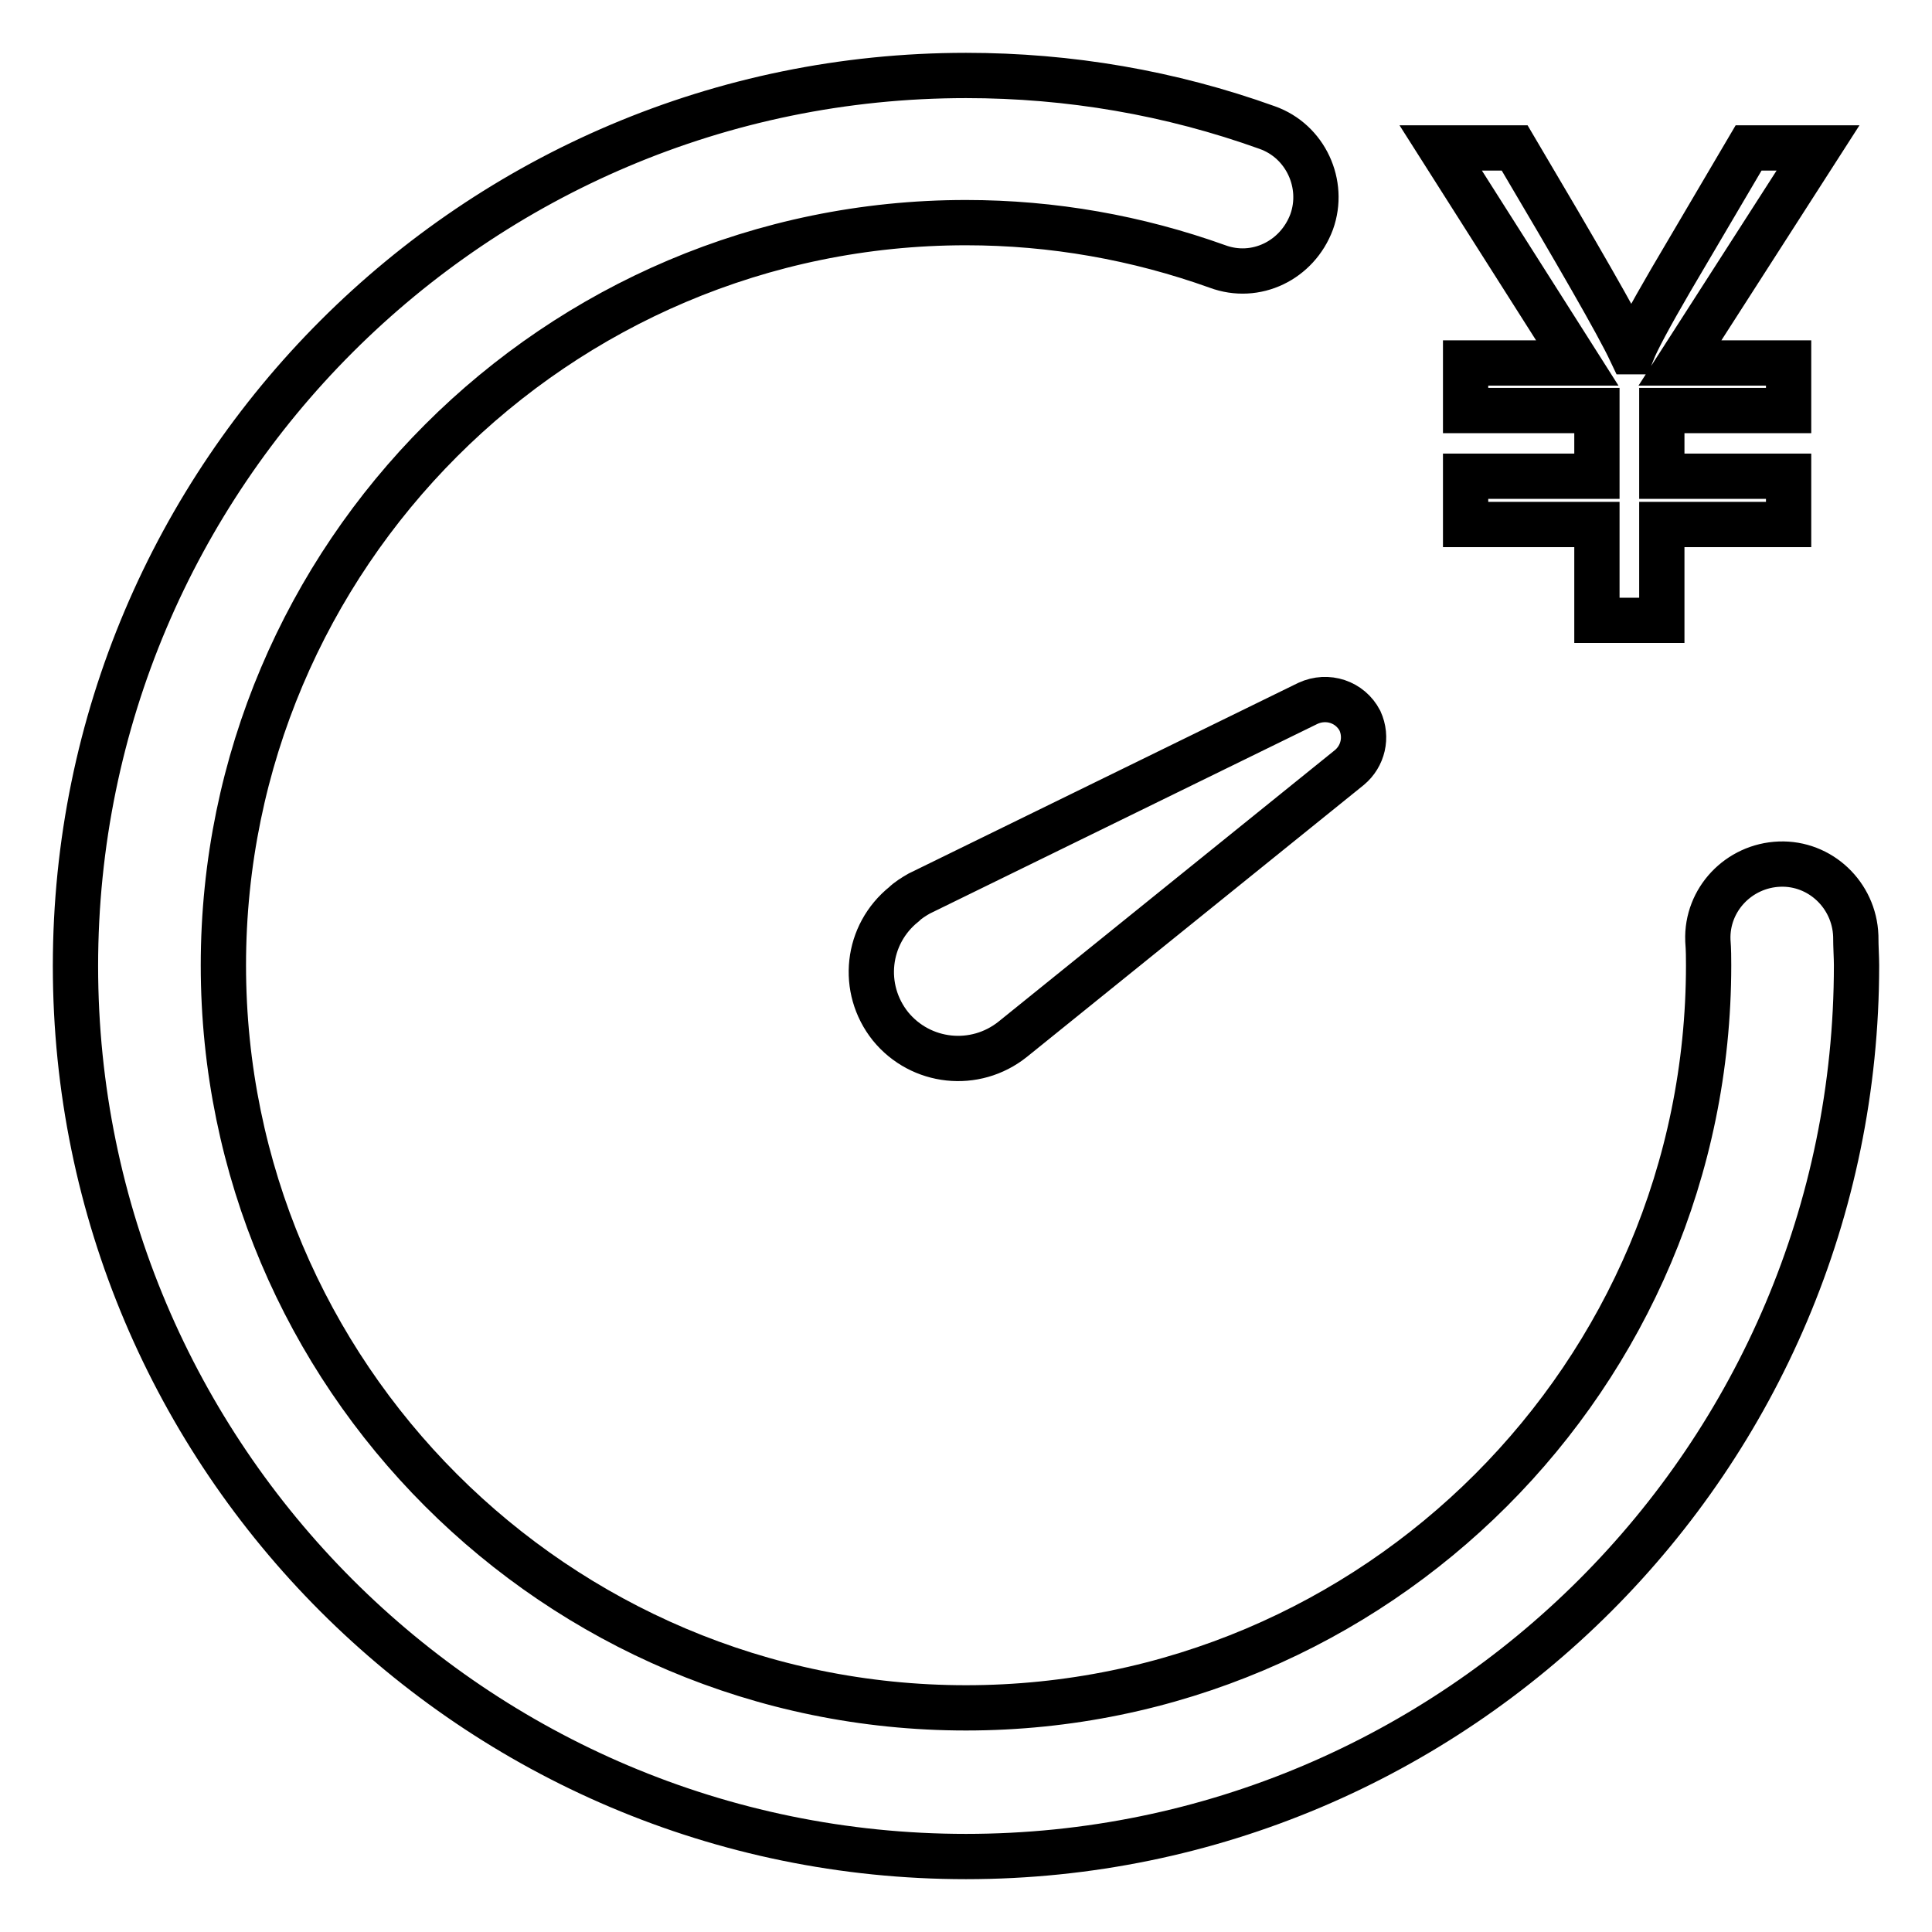 <?xml version="1.0" encoding="utf-8"?>
<!-- Svg Vector Icons : http://www.onlinewebfonts.com/icon -->
<!DOCTYPE svg PUBLIC "-//W3C//DTD SVG 1.1//EN" "http://www.w3.org/Graphics/SVG/1.1/DTD/svg11.dtd">
<svg version="1.1" xmlns="http://www.w3.org/2000/svg" xmlns:xlink="http://www.w3.org/1999/xlink" x="0px" y="0px" viewBox="0 0 256 256" enable-background="new 0 0 256 256" xml:space="preserve">
<g><g><path stroke-width="6" fill-opacity="0" stroke="#000000"  d="M128,246c-65.1,0-118-52.9-118-118C10,62.9,62.9,10,128,10c13.7,0,27.1,2.3,39.9,6.9c5.1,1.8,7.7,7.5,5.9,12.5c-1.9,5.1-7.4,7.8-12.5,5.9c-10.6-3.8-21.8-5.8-33.3-5.8c-54.3,0-98.4,44.2-98.4,98.4c0,54.3,44.1,98.4,98.4,98.4c54.3,0,98.4-44.1,98.4-98.4c0-0.9,0-2-0.1-3.3c-0.2-5.4,4.1-9.9,9.5-10.1c5.4-0.2,9.9,4.1,10.1,9.5c0,1.5,0.1,2.8,0.1,3.9C246,193.1,193,246,128,246z M121.8,118.4l51.5-25.2c2.6-1.2,5.6-0.2,6.9,2.3c1,2.2,0.4,4.7-1.4,6.2l-44.6,36c-5,4-12.2,3.2-16.2-1.7c-4-5-3.2-12.2,1.8-16.2C120.3,119.3,121.1,118.8,121.8,118.4z M240.9,19.6l-18.3,28.5H237v6.3h-16.8v8.7H237v6.4h-16.8v12.7h-8.6V69.5h-17.4v-6.4h17.4v-8.7h-17.4v-6.3H209l-18.1-28.5h9.8c8.4,14.2,13.6,23.2,15.4,27h0.2c0.6-1.5,2.3-4.7,5.1-9.5l10.3-17.5L240.9,19.6L240.9,19.6z"/></g></g>
</svg>
